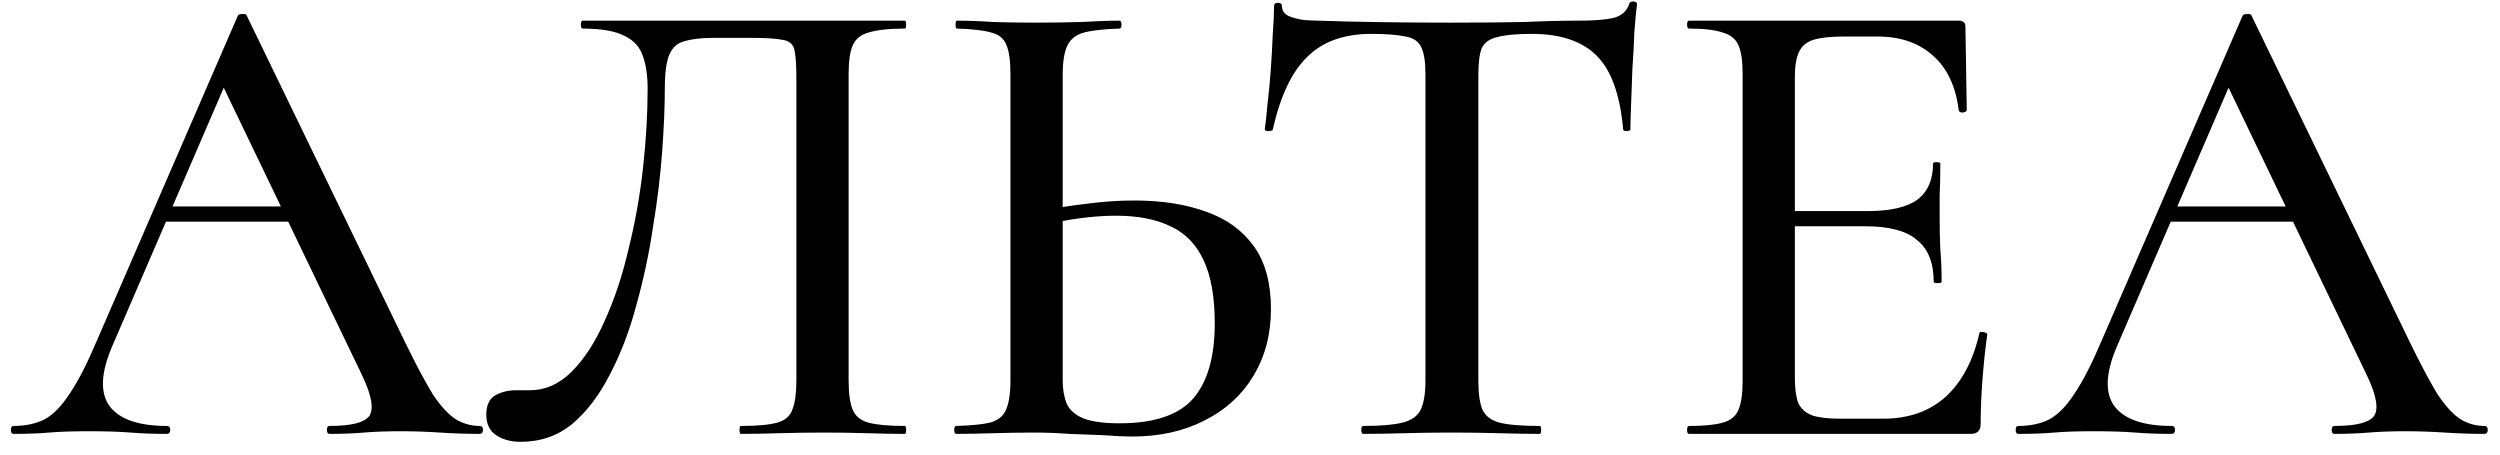 <?xml version="1.0" encoding="UTF-8"?> <svg xmlns="http://www.w3.org/2000/svg" width="121" height="22" viewBox="0 0 121 22" fill="none"><path d="M7.567 10.728L8.047 9.992H14.639L14.864 10.728H7.567ZM23.215 20.616C23.322 20.616 23.375 20.68 23.375 20.808C23.375 20.936 23.322 21 23.215 21C22.597 21 21.957 20.979 21.296 20.936C20.655 20.893 20.026 20.872 19.407 20.872C18.725 20.872 18.128 20.893 17.616 20.936C17.125 20.979 16.57 21 15.951 21C15.866 21 15.823 20.936 15.823 20.808C15.823 20.68 15.866 20.616 15.951 20.616C16.997 20.616 17.637 20.456 17.872 20.136C18.106 19.795 17.989 19.133 17.52 18.152L10.639 3.848L11.664 2.312L5.423 16.776C4.869 18.077 4.837 19.048 5.327 19.688C5.818 20.307 6.736 20.616 8.079 20.616C8.186 20.616 8.239 20.68 8.239 20.808C8.239 20.936 8.186 21 8.079 21C7.439 21 6.853 20.979 6.319 20.936C5.786 20.893 5.114 20.872 4.303 20.872C3.514 20.872 2.874 20.893 2.384 20.936C1.914 20.979 1.338 21 0.655 21C0.57 21 0.527 20.936 0.527 20.808C0.527 20.68 0.57 20.616 0.655 20.616C1.232 20.616 1.733 20.509 2.159 20.296C2.586 20.061 2.991 19.645 3.376 19.048C3.781 18.451 4.218 17.597 4.688 16.488L11.504 0.776C11.525 0.712 11.6 0.68 11.727 0.68C11.855 0.659 11.93 0.691 11.951 0.776L19.631 16.616C20.143 17.661 20.581 18.483 20.944 19.08C21.328 19.656 21.701 20.061 22.064 20.296C22.426 20.509 22.81 20.616 23.215 20.616ZM25.201 21.384C24.732 21.384 24.337 21.277 24.017 21.064C23.697 20.851 23.537 20.52 23.537 20.072C23.537 19.624 23.676 19.315 23.953 19.144C24.252 18.973 24.593 18.888 24.977 18.888C25.084 18.888 25.191 18.888 25.297 18.888C25.425 18.888 25.543 18.888 25.649 18.888C26.396 18.888 27.068 18.589 27.665 17.992C28.284 17.373 28.817 16.552 29.265 15.528C29.735 14.504 30.119 13.352 30.417 12.072C30.737 10.792 30.972 9.48 31.121 8.136C31.271 6.792 31.345 5.512 31.345 4.296C31.345 3.677 31.271 3.155 31.121 2.728C30.972 2.28 30.673 1.949 30.225 1.736C29.777 1.501 29.105 1.384 28.209 1.384C28.145 1.384 28.113 1.32 28.113 1.192C28.113 1.064 28.145 1 28.209 1C28.337 1 28.7 1 29.297 1C29.916 1 30.673 1 31.569 1C32.487 1 33.468 1 34.513 1C35.58 1 36.636 1 37.681 1C38.748 1 39.729 1 40.625 1C41.521 1 42.247 1 42.801 1C43.377 1 43.708 1 43.793 1C43.836 1 43.857 1.064 43.857 1.192C43.857 1.32 43.836 1.384 43.793 1.384C43.025 1.384 42.439 1.448 42.033 1.576C41.649 1.683 41.393 1.896 41.265 2.216C41.137 2.515 41.073 2.973 41.073 3.592V18.408C41.073 19.027 41.137 19.496 41.265 19.816C41.393 20.136 41.649 20.349 42.033 20.456C42.439 20.563 43.025 20.616 43.793 20.616C43.836 20.616 43.857 20.68 43.857 20.808C43.857 20.936 43.836 21 43.793 21C43.26 21 42.663 20.989 42.001 20.968C41.34 20.947 40.636 20.936 39.889 20.936C39.121 20.936 38.396 20.947 37.713 20.968C37.031 20.989 36.412 21 35.857 21C35.815 21 35.793 20.936 35.793 20.808C35.793 20.68 35.815 20.616 35.857 20.616C36.647 20.616 37.233 20.563 37.617 20.456C38.001 20.349 38.247 20.136 38.353 19.816C38.481 19.496 38.545 19.027 38.545 18.408V3.816C38.545 3.155 38.513 2.685 38.449 2.408C38.385 2.131 38.193 1.971 37.873 1.928C37.575 1.864 37.052 1.832 36.305 1.832H34.545C33.969 1.832 33.5 1.885 33.137 1.992C32.796 2.077 32.551 2.291 32.401 2.632C32.252 2.973 32.177 3.528 32.177 4.296C32.177 5.149 32.135 6.163 32.049 7.336C31.964 8.509 31.815 9.736 31.601 11.016C31.409 12.296 31.143 13.544 30.801 14.76C30.481 15.976 30.055 17.096 29.521 18.12C29.009 19.123 28.401 19.923 27.697 20.52C26.993 21.096 26.161 21.384 25.201 21.384ZM54.794 21.128C54.432 21.128 53.973 21.107 53.418 21.064C52.885 21.043 52.33 21.021 51.754 21C51.178 20.957 50.613 20.936 50.058 20.936C49.418 20.936 48.757 20.947 48.074 20.968C47.392 20.989 46.794 21 46.282 21C46.218 21 46.186 20.936 46.186 20.808C46.186 20.68 46.218 20.616 46.282 20.616C47.008 20.595 47.552 20.541 47.914 20.456C48.298 20.349 48.554 20.147 48.682 19.848C48.832 19.528 48.906 19.048 48.906 18.408V3.592C48.906 2.952 48.842 2.483 48.714 2.184C48.586 1.864 48.341 1.661 47.978 1.576C47.616 1.469 47.061 1.405 46.314 1.384C46.272 1.384 46.25 1.32 46.25 1.192C46.25 1.064 46.272 1 46.314 1C46.848 1 47.424 1.021 48.042 1.064C48.661 1.085 49.354 1.096 50.122 1.096C50.933 1.096 51.68 1.085 52.362 1.064C53.066 1.021 53.674 1 54.186 1C54.25 1 54.282 1.064 54.282 1.192C54.282 1.32 54.25 1.384 54.186 1.384C53.44 1.405 52.864 1.469 52.458 1.576C52.074 1.683 51.808 1.896 51.658 2.216C51.509 2.515 51.434 2.995 51.434 3.656V18.408C51.434 18.835 51.498 19.208 51.626 19.528C51.754 19.827 52.01 20.061 52.394 20.232C52.8 20.403 53.397 20.488 54.186 20.488C55.85 20.488 57.034 20.093 57.738 19.304C58.442 18.493 58.794 17.277 58.794 15.656C58.794 14.376 58.613 13.352 58.25 12.584C57.888 11.816 57.354 11.272 56.65 10.952C55.946 10.611 55.072 10.44 54.026 10.44C53.45 10.44 52.853 10.483 52.234 10.568C51.616 10.653 50.997 10.771 50.378 10.92L50.282 10.248C51.029 10.077 51.797 9.949 52.586 9.864C53.376 9.757 54.144 9.704 54.89 9.704C56.234 9.704 57.397 9.885 58.378 10.248C59.36 10.589 60.128 11.144 60.682 11.912C61.237 12.68 61.514 13.693 61.514 14.952C61.514 16.189 61.226 17.277 60.65 18.216C60.096 19.133 59.306 19.848 58.282 20.36C57.28 20.872 56.117 21.128 54.794 21.128ZM66.368 1.64C65.045 1.64 64.011 2.013 63.264 2.76C62.517 3.485 61.963 4.659 61.6 6.28C61.579 6.323 61.504 6.344 61.376 6.344C61.269 6.344 61.216 6.312 61.216 6.248C61.259 5.971 61.301 5.576 61.344 5.064C61.408 4.552 61.461 3.997 61.504 3.4C61.547 2.803 61.579 2.227 61.6 1.672C61.643 1.117 61.664 0.659 61.664 0.296C61.664 0.189 61.728 0.136 61.856 0.136C61.984 0.136 62.048 0.189 62.048 0.296C62.048 0.509 62.155 0.669 62.368 0.776C62.581 0.861 62.827 0.925 63.104 0.968C63.381 0.989 63.616 1 63.808 1C65.643 1.064 67.787 1.096 70.24 1.096C71.733 1.096 72.928 1.085 73.824 1.064C74.72 1.021 75.584 1 76.416 1C77.141 1 77.696 0.957 78.08 0.872C78.485 0.765 78.741 0.541 78.848 0.2C78.869 0.115 78.933 0.072 79.04 0.072C79.168 0.072 79.232 0.115 79.232 0.2C79.189 0.52 79.147 0.968 79.104 1.544C79.083 2.12 79.051 2.717 79.008 3.336C78.987 3.955 78.965 4.531 78.944 5.064C78.923 5.597 78.912 5.992 78.912 6.248C78.912 6.312 78.848 6.344 78.72 6.344C78.613 6.344 78.56 6.312 78.56 6.248C78.411 4.584 77.984 3.4 77.28 2.696C76.576 1.992 75.531 1.64 74.144 1.64C73.397 1.64 72.832 1.693 72.448 1.8C72.085 1.885 71.84 2.067 71.712 2.344C71.605 2.621 71.552 3.059 71.552 3.656V18.408C71.552 19.027 71.616 19.496 71.744 19.816C71.893 20.136 72.171 20.349 72.576 20.456C73.003 20.563 73.653 20.616 74.528 20.616C74.571 20.616 74.592 20.68 74.592 20.808C74.592 20.936 74.571 21 74.528 21C73.952 21 73.301 20.989 72.576 20.968C71.872 20.947 71.093 20.936 70.24 20.936C69.429 20.936 68.661 20.947 67.936 20.968C67.232 20.989 66.581 21 65.984 21C65.92 21 65.888 20.936 65.888 20.808C65.888 20.68 65.92 20.616 65.984 20.616C66.816 20.616 67.445 20.563 67.872 20.456C68.32 20.349 68.619 20.136 68.768 19.816C68.917 19.496 68.992 19.027 68.992 18.408V3.592C68.992 3.016 68.928 2.589 68.8 2.312C68.672 2.013 68.416 1.832 68.032 1.768C67.648 1.683 67.093 1.64 66.368 1.64ZM95.383 21H81.751C81.687 21 81.655 20.936 81.655 20.808C81.655 20.68 81.687 20.616 81.751 20.616C82.476 20.616 83.02 20.563 83.383 20.456C83.767 20.349 84.023 20.136 84.151 19.816C84.279 19.496 84.343 19.027 84.343 18.408V3.592C84.343 2.973 84.279 2.515 84.151 2.216C84.023 1.896 83.767 1.683 83.383 1.576C83.02 1.448 82.476 1.384 81.751 1.384C81.687 1.384 81.655 1.32 81.655 1.192C81.655 1.064 81.687 1 81.751 1H94.807C95.02 1 95.127 1.096 95.127 1.288L95.191 5.32C95.191 5.384 95.127 5.427 94.999 5.448C94.892 5.448 94.828 5.416 94.807 5.352C94.658 4.179 94.242 3.293 93.559 2.696C92.876 2.077 91.98 1.768 90.871 1.768H89.239C88.599 1.768 88.108 1.821 87.767 1.928C87.426 2.035 87.191 2.237 87.063 2.536C86.935 2.813 86.871 3.208 86.871 3.72V18.28C86.871 18.792 86.924 19.197 87.031 19.496C87.159 19.773 87.383 19.976 87.703 20.104C88.023 20.211 88.471 20.264 89.047 20.264H91.159C92.375 20.264 93.378 19.912 94.167 19.208C94.956 18.483 95.5 17.459 95.799 16.136C95.799 16.072 95.863 16.051 95.991 16.072C96.119 16.093 96.183 16.136 96.183 16.2C96.098 16.776 96.023 17.469 95.959 18.28C95.895 19.091 95.863 19.837 95.863 20.52C95.863 20.84 95.703 21 95.383 21ZM93.591 13.64C93.591 12.723 93.324 12.051 92.791 11.624C92.279 11.176 91.447 10.952 90.295 10.952H85.655V10.216H90.391C91.479 10.216 92.279 10.035 92.791 9.672C93.303 9.288 93.559 8.701 93.559 7.912C93.559 7.869 93.612 7.848 93.719 7.848C93.847 7.848 93.911 7.869 93.911 7.912C93.911 8.573 93.9 9.085 93.879 9.448C93.879 9.811 93.879 10.195 93.879 10.6C93.879 11.091 93.89 11.581 93.911 12.072C93.954 12.563 93.975 13.085 93.975 13.64C93.975 13.683 93.911 13.704 93.783 13.704C93.655 13.704 93.591 13.683 93.591 13.64ZM104.599 10.728L105.079 9.992H111.671L111.895 10.728H104.599ZM120.247 20.616C120.353 20.616 120.407 20.68 120.407 20.808C120.407 20.936 120.353 21 120.247 21C119.628 21 118.988 20.979 118.327 20.936C117.687 20.893 117.057 20.872 116.439 20.872C115.756 20.872 115.159 20.893 114.647 20.936C114.156 20.979 113.601 21 112.983 21C112.897 21 112.855 20.936 112.855 20.808C112.855 20.68 112.897 20.616 112.983 20.616C114.028 20.616 114.668 20.456 114.903 20.136C115.137 19.795 115.02 19.133 114.551 18.152L107.671 3.848L108.695 2.312L102.455 16.776C101.9 18.077 101.868 19.048 102.359 19.688C102.849 20.307 103.767 20.616 105.111 20.616C105.217 20.616 105.271 20.68 105.271 20.808C105.271 20.936 105.217 21 105.111 21C104.471 21 103.884 20.979 103.351 20.936C102.817 20.893 102.145 20.872 101.335 20.872C100.545 20.872 99.905 20.893 99.415 20.936C98.945 20.979 98.369 21 97.687 21C97.601 21 97.559 20.936 97.559 20.808C97.559 20.68 97.601 20.616 97.687 20.616C98.263 20.616 98.764 20.509 99.191 20.296C99.617 20.061 100.023 19.645 100.407 19.048C100.812 18.451 101.249 17.597 101.719 16.488L108.535 0.776C108.556 0.712 108.631 0.68 108.759 0.68C108.887 0.659 108.961 0.691 108.983 0.776L116.663 16.616C117.175 17.661 117.612 18.483 117.975 19.08C118.359 19.656 118.732 20.061 119.095 20.296C119.457 20.509 119.841 20.616 120.247 20.616Z" fill="black"></path></svg> 